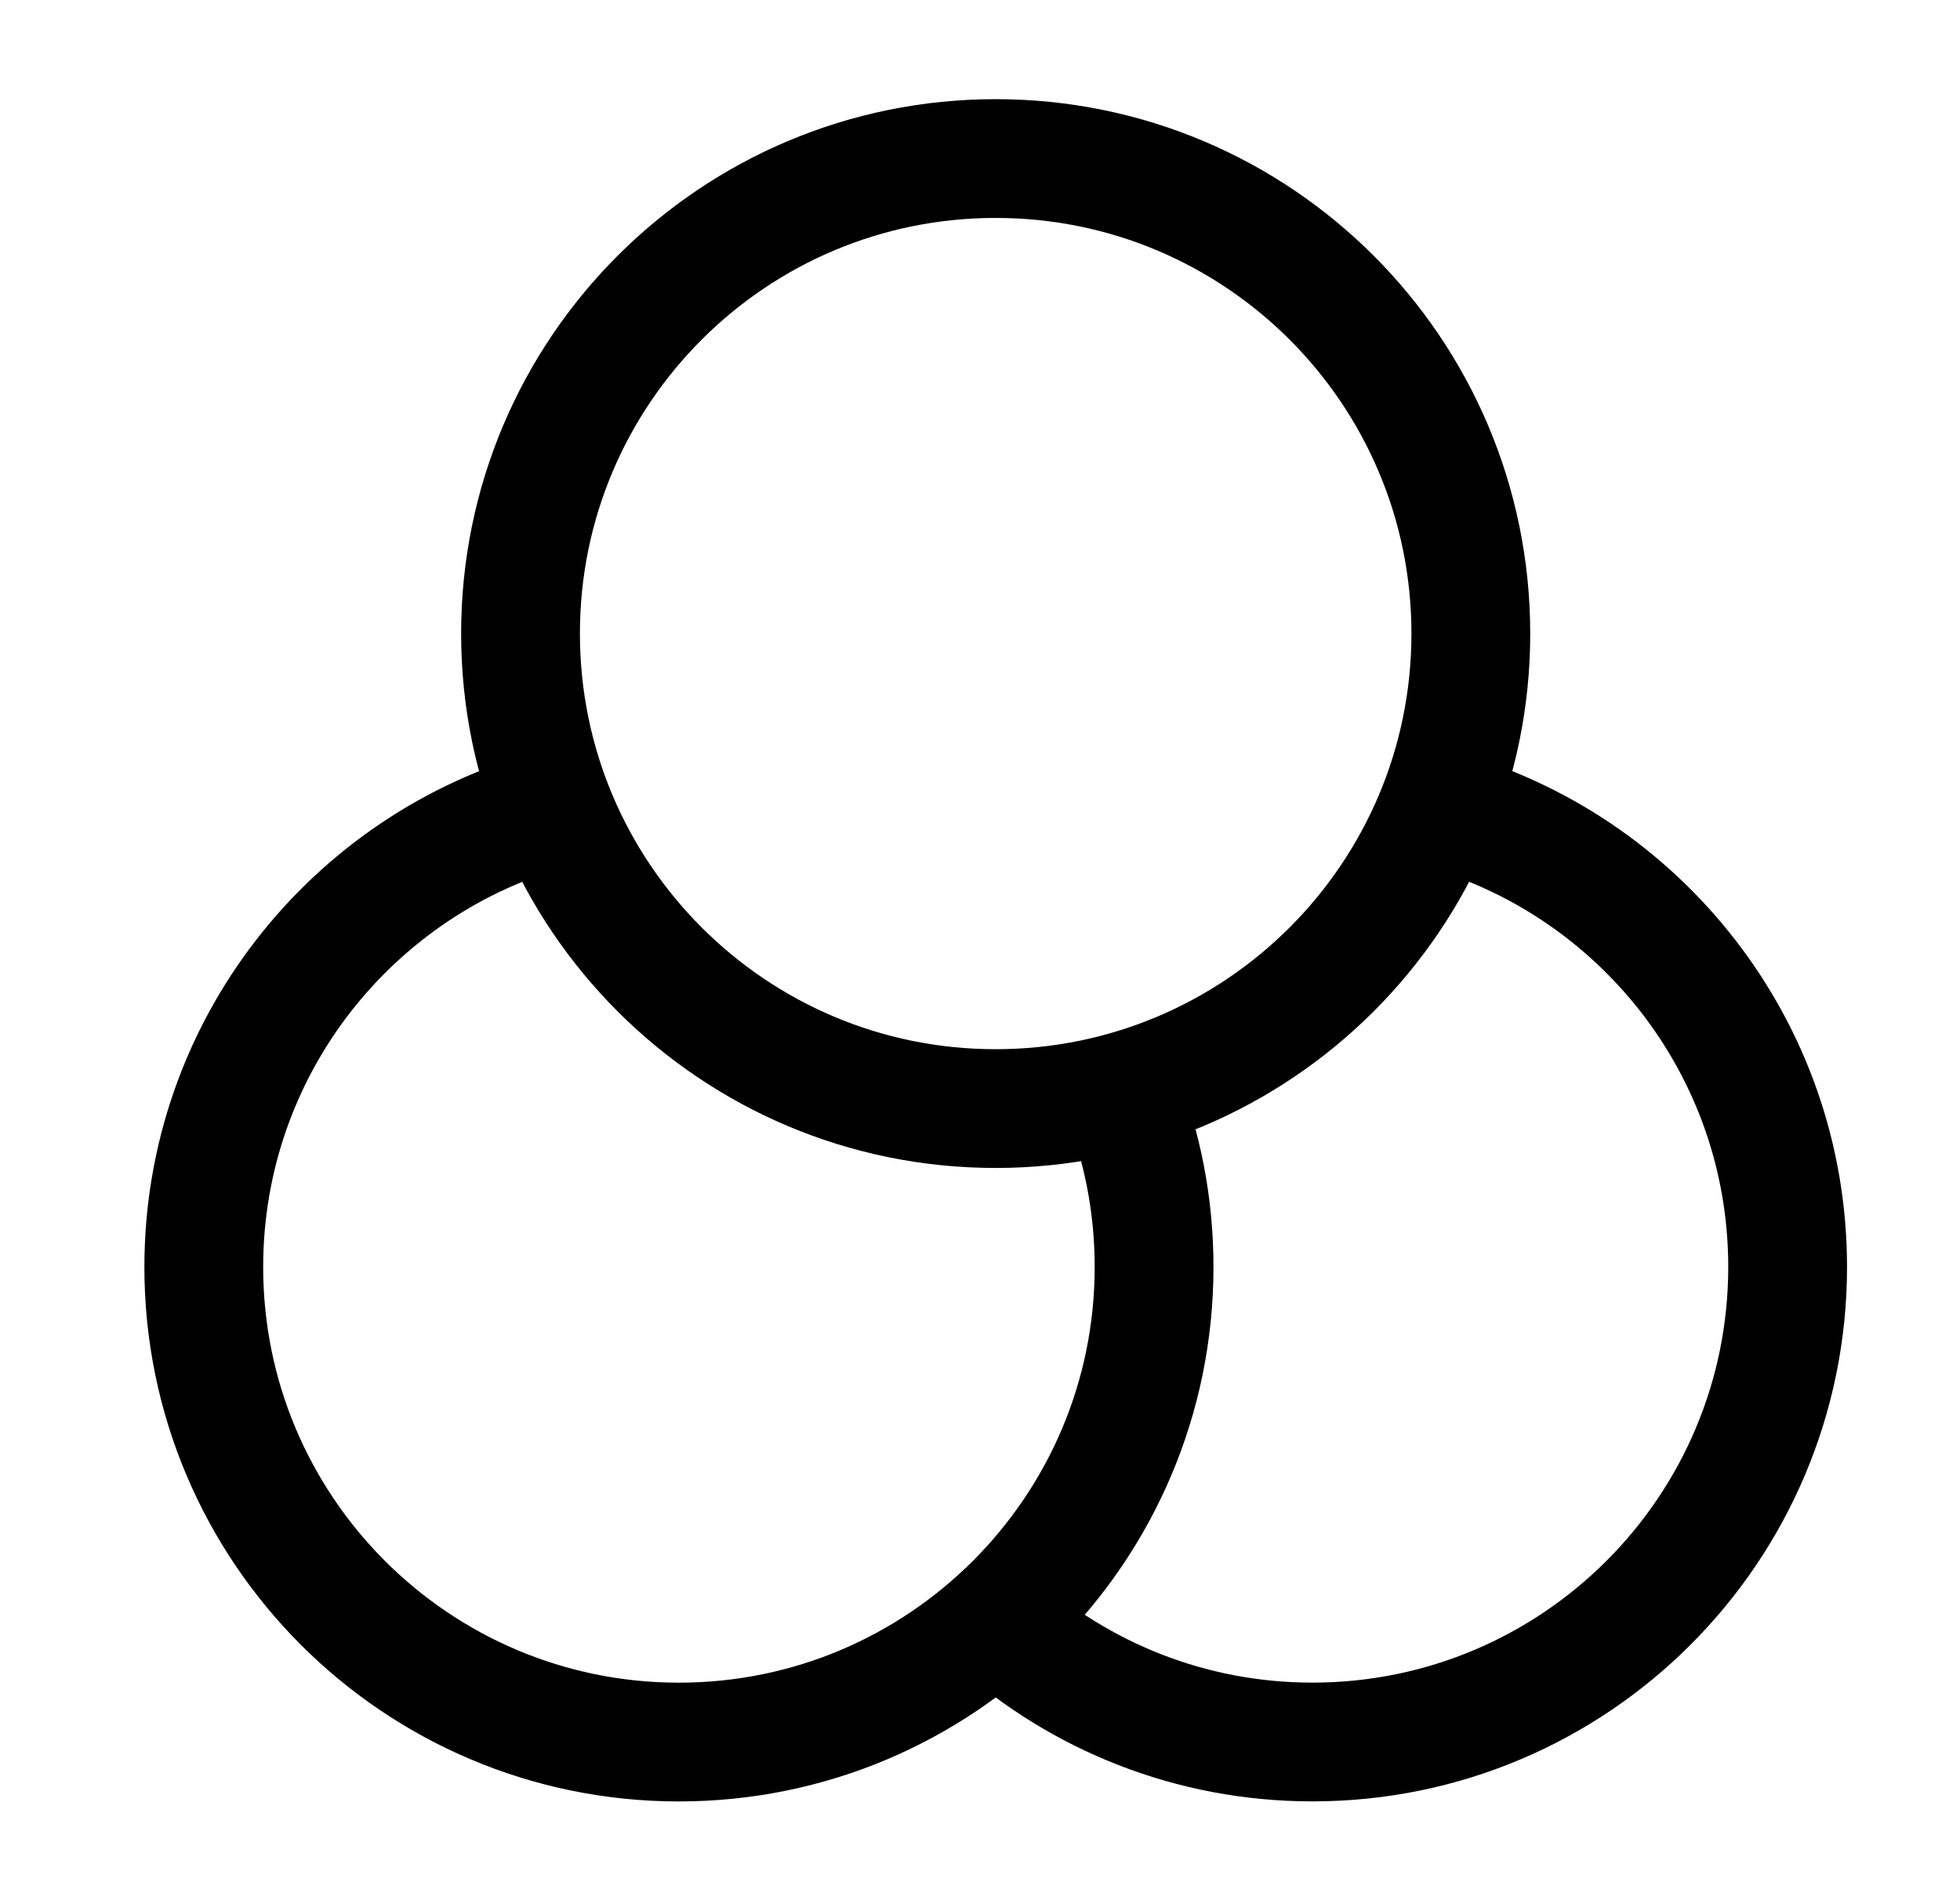 <svg width="33" height="32" viewBox="0 0 33 32" fill="none" xmlns="http://www.w3.org/2000/svg">
<path d="M16.765 27.299C18.18 28.566 20.049 29.336 22.098 29.336C26.516 29.336 30.098 25.754 30.098 21.335C30.097 17.646 27.6 14.54 24.203 13.616M9.324 13.617C5.928 14.542 3.431 17.648 3.431 21.337C3.431 25.755 7.013 29.337 11.431 29.337C15.85 29.336 19.431 25.754 19.431 21.336C19.431 20.295 19.232 19.301 18.87 18.389M24.764 10.669C24.764 15.087 21.182 18.669 16.764 18.669C12.346 18.67 8.764 15.088 8.764 10.67C8.763 6.252 12.345 2.67 16.763 2.67C21.181 2.669 24.763 6.251 24.764 10.669Z" stroke="black" stroke-width="2" stroke-linecap="round" stroke-linejoin="round"/>
</svg>

